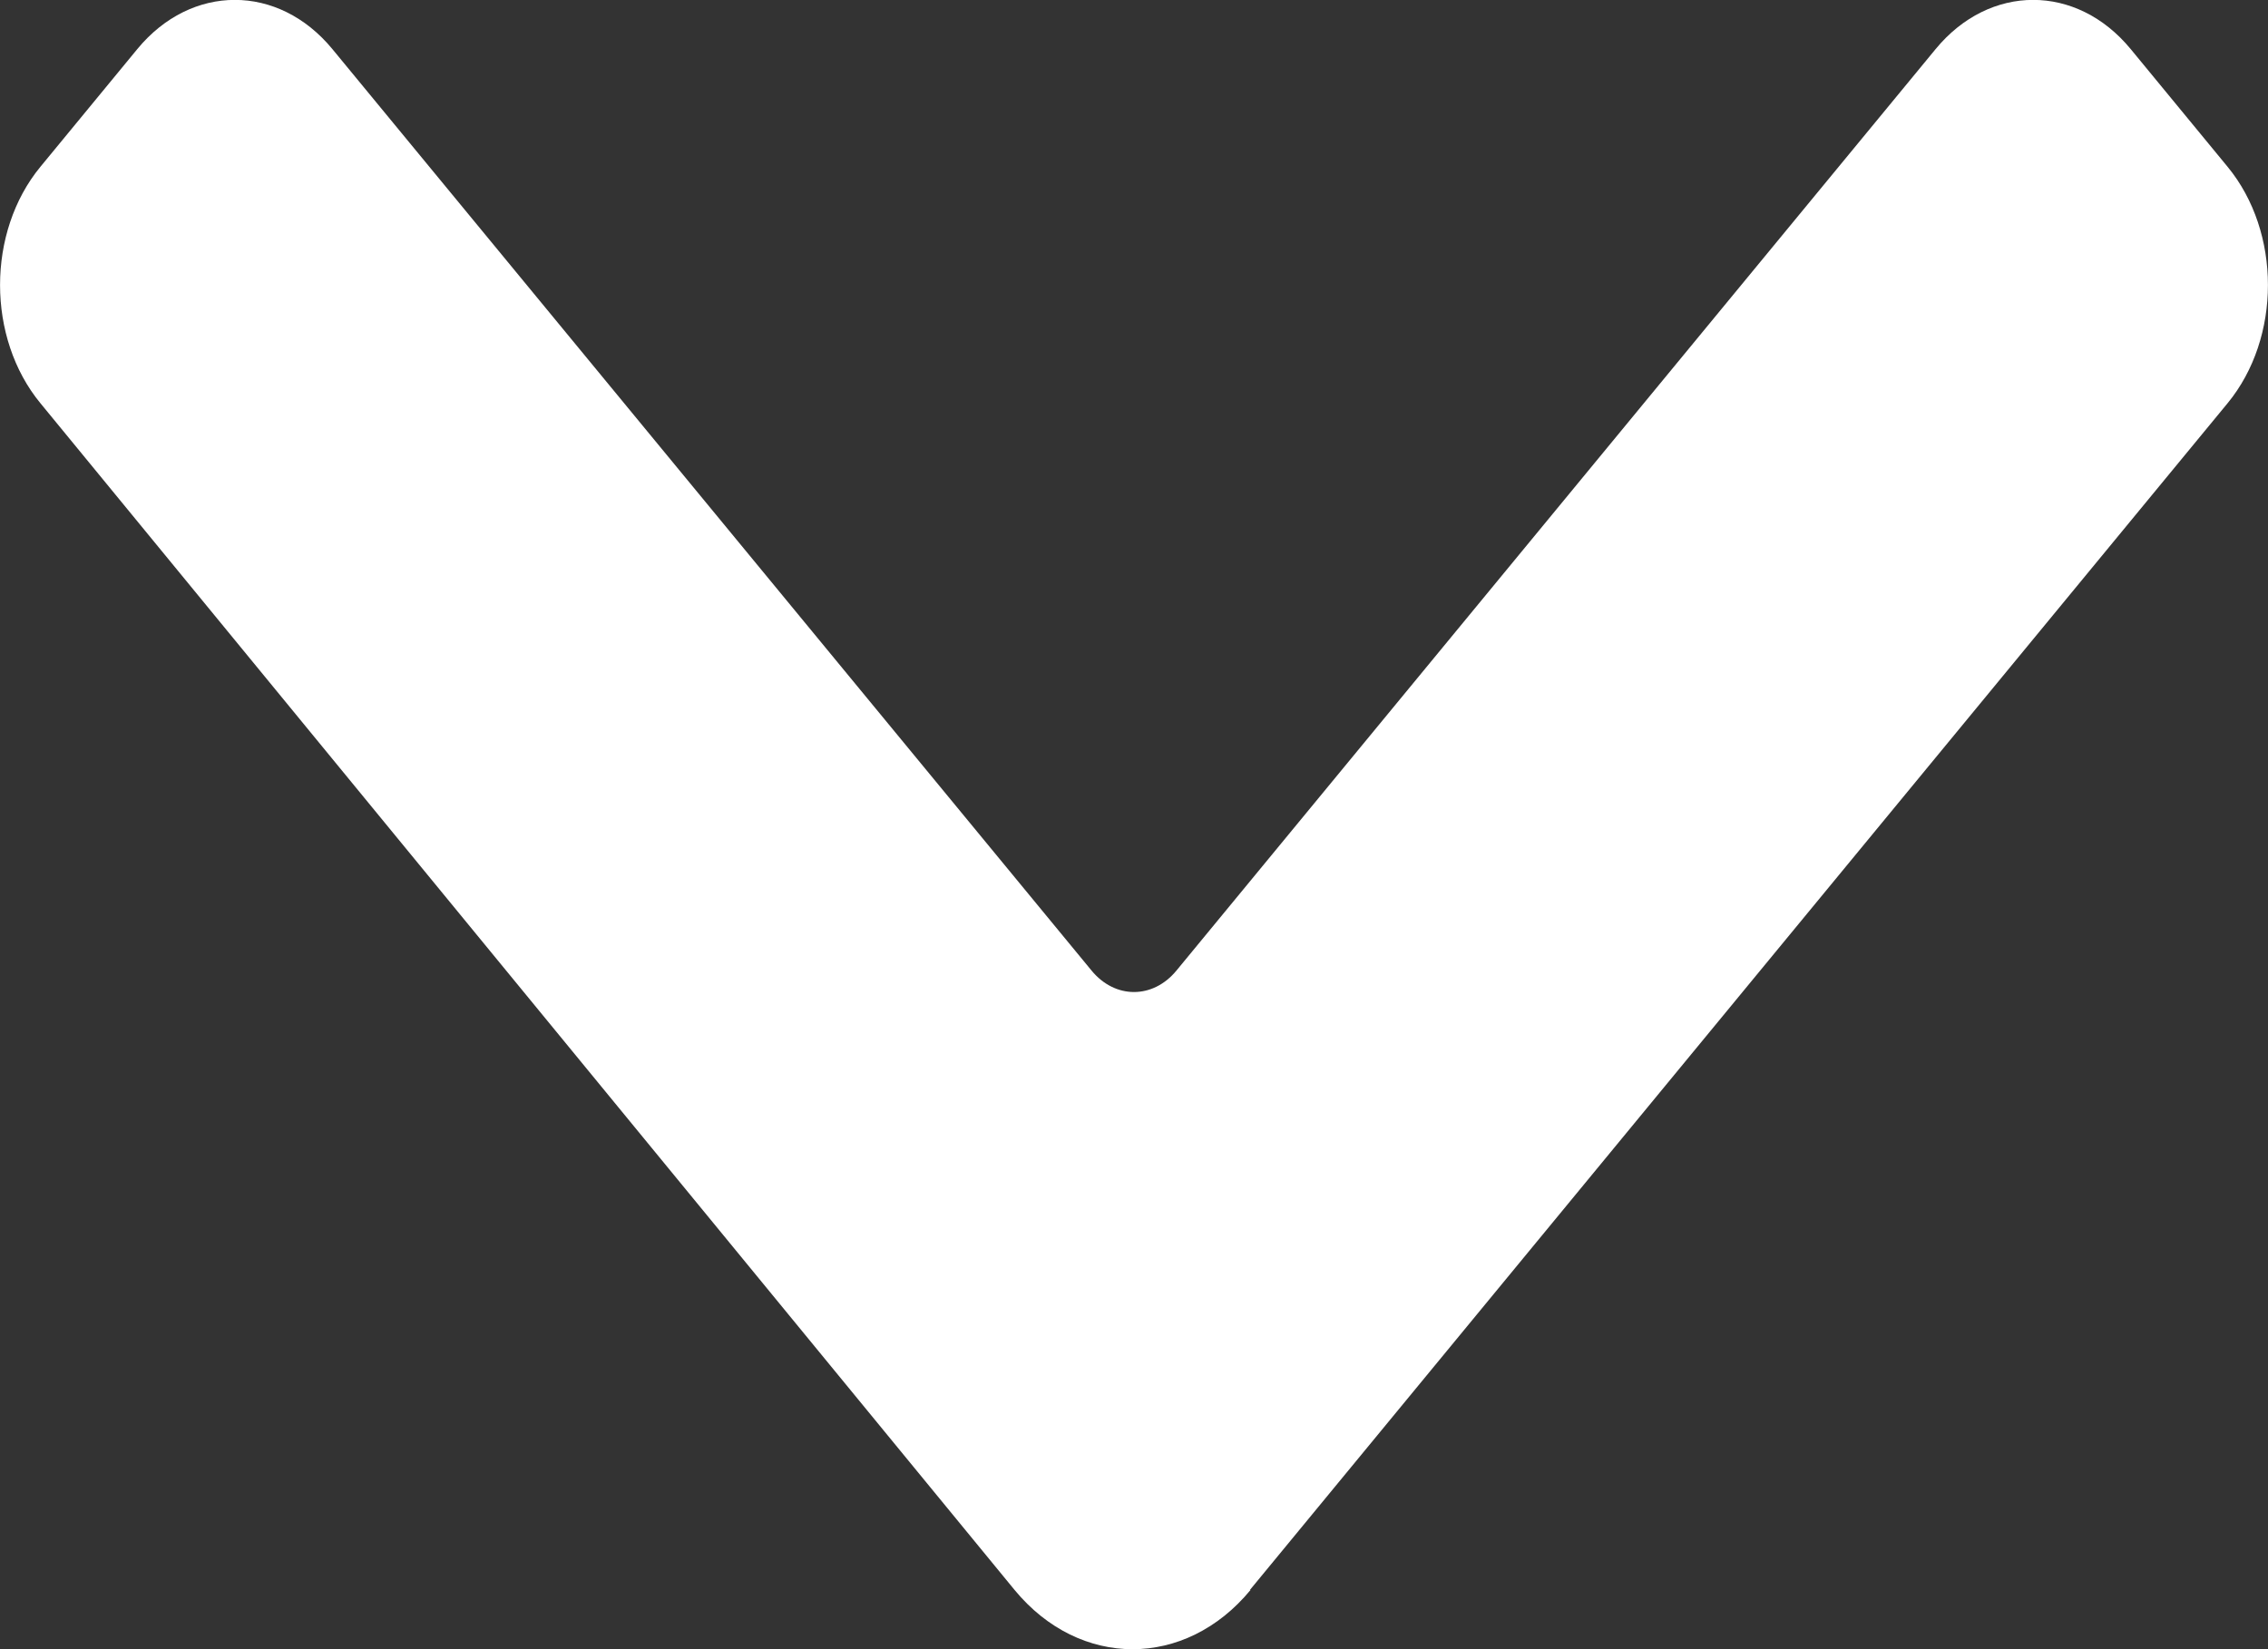 <svg width="11" height="8" viewBox="0 0 11 8" fill="none" xmlns="http://www.w3.org/2000/svg">
<rect x="0" y="0" width="11" height="8" fill="#333333" stroke="none"/>
<path d="M6.065 7.713C5.749 8.096 5.237 8.096 4.921 7.713L0.196 1.956C-0.065 1.639 -0.065 1.126 0.196 0.809L0.666 0.238C0.928 -0.08 1.35 -0.08 1.612 0.238L5.294 4.708C5.408 4.847 5.592 4.847 5.706 4.708L9.388 0.238C9.65 -0.08 10.072 -0.08 10.334 0.238L10.804 0.809C11.065 1.126 11.065 1.639 10.804 1.956L6.062 7.713L6.065 7.713Z" fill="white"/>
</svg>
